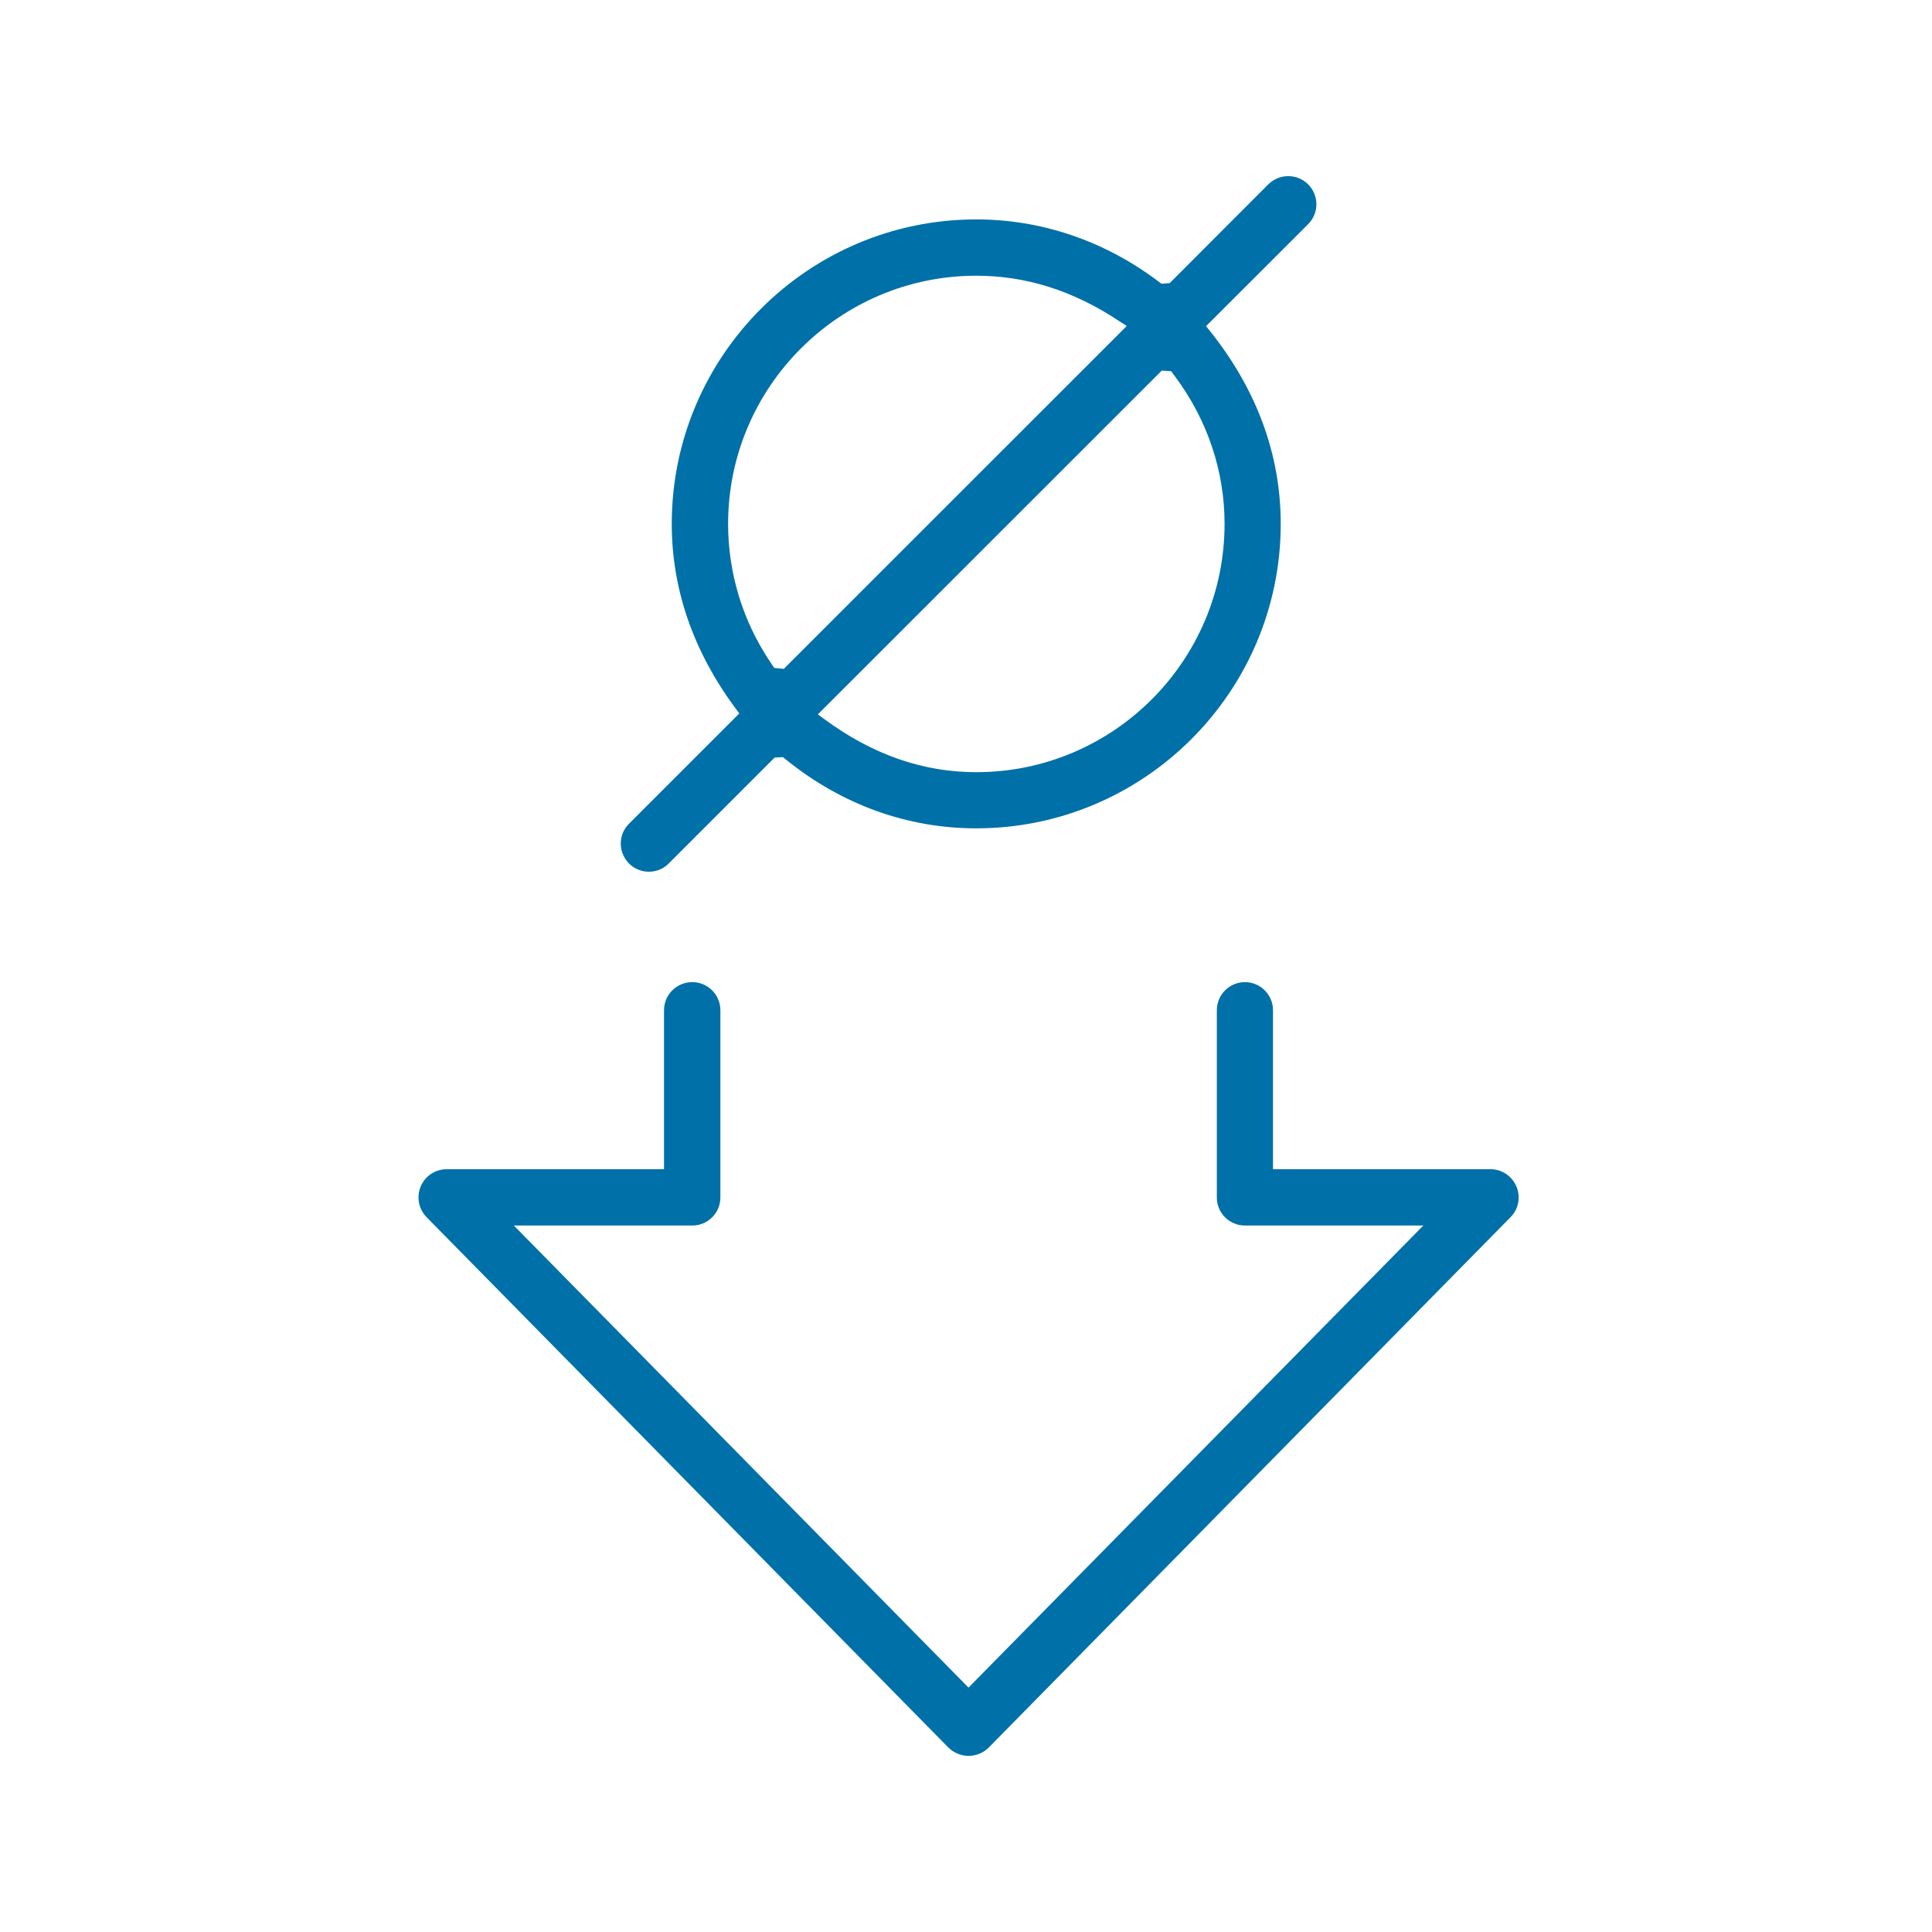 <?xml version="1.0" encoding="UTF-8"?>
<svg xmlns="http://www.w3.org/2000/svg" width="60" height="60" viewBox="0 0 60 60">
  <path fill="#0070A8" fill-rule="evenodd" d="M47.096,36.852 C47.231,37.18 47.159,37.549 46.915,37.797 L30.703,54.275 C30.541,54.436 30.315,54.53 30.078,54.53 C29.847,54.53 29.622,54.436 29.456,54.275 L13.249,37.802 C13,37.546 12.93,37.177 13.063,36.852 C13.198,36.523 13.519,36.311 13.869,36.311 L20.622,36.311 L20.622,31.374 C20.622,30.892 21.013,30.501 21.498,30.501 C21.981,30.501 22.372,30.892 22.372,31.374 L22.372,37.189 C22.372,37.672 21.981,38.06 21.498,38.06 L15.958,38.06 L30.078,52.41 L44.203,38.06 L38.663,38.06 C38.181,38.06 37.79,37.672 37.79,37.189 L37.79,31.374 C37.79,30.892 38.181,30.501 38.663,30.501 C39.143,30.501 39.534,30.892 39.534,31.374 L39.534,36.311 L46.29,36.311 C46.642,36.311 46.958,36.523 47.096,36.852 Z M20.151,27.072 C19.919,27.072 19.699,26.982 19.535,26.816 C19.193,26.473 19.193,25.921 19.535,25.581 L22.959,22.157 L22.86,22.022 C21.521,20.226 20.862,18.282 20.862,16.269 C20.862,11.055 25.104,6.814 30.318,6.814 C32.331,6.814 34.275,7.47 35.938,8.712 L36.07,8.811 L36.326,8.792 L39.388,5.725 C39.555,5.561 39.772,5.47 40.008,5.47 C40.242,5.47 40.459,5.561 40.626,5.725 C40.79,5.889 40.879,6.107 40.882,6.341 C40.882,6.575 40.79,6.797 40.626,6.961 L37.455,10.129 L37.564,10.264 C39.05,12.119 39.774,14.149 39.774,16.269 C39.774,21.484 35.532,25.725 30.318,25.725 C28.195,25.725 26.168,24.999 24.448,23.621 L24.315,23.513 L24.057,23.527 L20.768,26.816 C20.607,26.982 20.387,27.072 20.151,27.072 Z M22.612,16.269 C22.612,17.797 23.063,19.276 23.915,20.55 L24.045,20.743 L24.342,20.772 L34.992,10.124 L34.794,9.996 C33.327,9.014 31.848,8.563 30.318,8.563 C26.069,8.563 22.612,12.02 22.612,16.269 Z M36.08,11.509 L25.399,22.186 L25.58,22.318 C27.109,23.452 28.69,23.981 30.318,23.981 C34.572,23.981 38.03,20.521 38.03,16.269 C38.03,14.636 37.504,13.058 36.505,11.709 L36.372,11.528 L36.08,11.509 Z"></path>
</svg>

